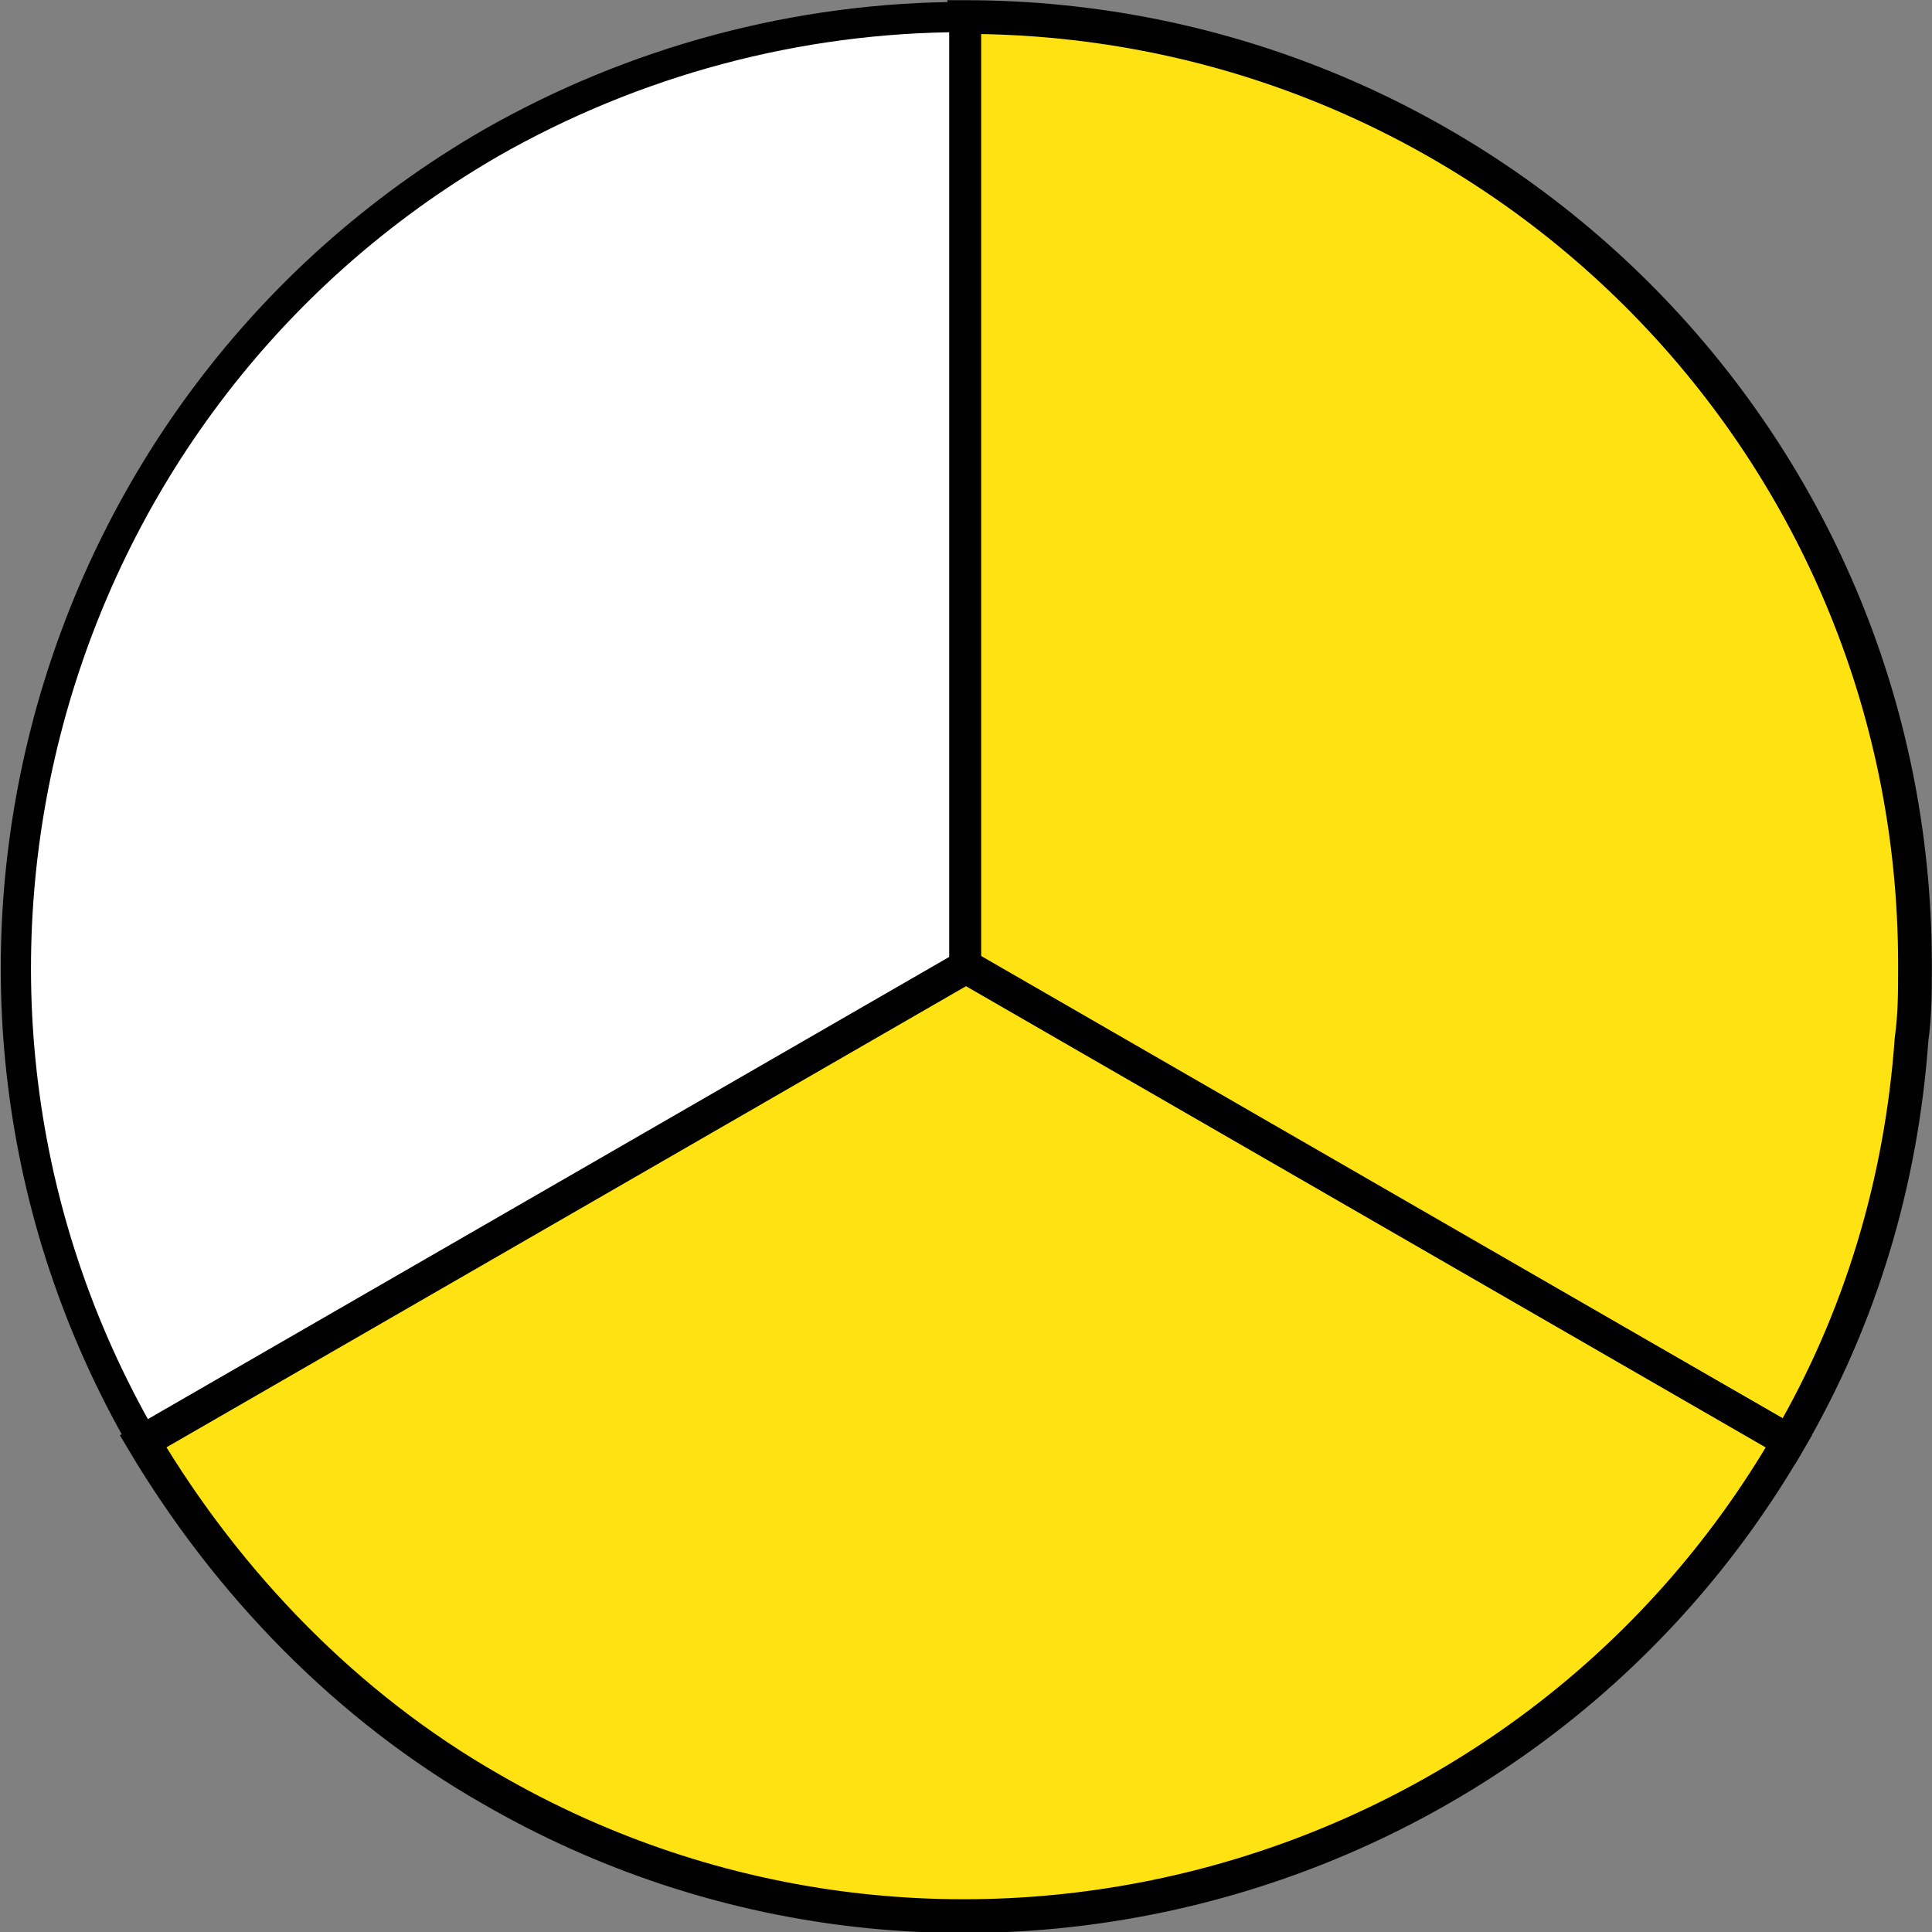 <?xml version="1.0" encoding="utf-8"?>
<!-- Generator: Adobe Illustrator 26.0.2, SVG Export Plug-In . SVG Version: 6.00 Build 0)  -->
<svg version="1.1" id="Lager_1" xmlns="http://www.w3.org/2000/svg" xmlns:xlink="http://www.w3.org/1999/xlink" x="0px" y="0px"
	 viewBox="0 0 56.7 56.7" style="enable-background:new 0 0 56.7 56.7;" xml:space="preserve">
<rect x="0" y="0" width="56.7" height="56.7" fill="#808080" stroke="none"/>
<style type="text/css">
	.st0{fill-rule:evenodd;clip-rule:evenodd;fill:#FFE211;stroke:#010101;stroke-width:0.99;stroke-miterlimit:22.93;}
	.st1{fill-rule:evenodd;clip-rule:evenodd;fill:#FFFFFF;stroke:#010101;stroke-width:0.887;stroke-miterlimit:22.93;}
</style>
<g>
	<path class="st0" d="M28.3,0.5c15.4,0,27.9,12.4,27.9,27.8c0,0,0,0,0,0.1c0,0.7,0,1.4-0.1,2.1c-0.3,4.2-1.5,8.2-3.6,11.8L28.3,28.4
		V0.5z"/>
	<path class="st1" d="M4.2,42.3C-3.5,29,1.1,11.9,14.4,4.2c4.2-2.4,9-3.7,13.9-3.7v27.9L4.2,42.3z"/>
	<path class="st0" d="M52.5,42.3c-7.7,13.3-24.8,17.9-38.1,10.2c-4.2-2.4-7.7-6-10.2-10.2l0,0l24.1-13.9l0.1,0L52.5,42.3z"/>
</g>
</svg>
